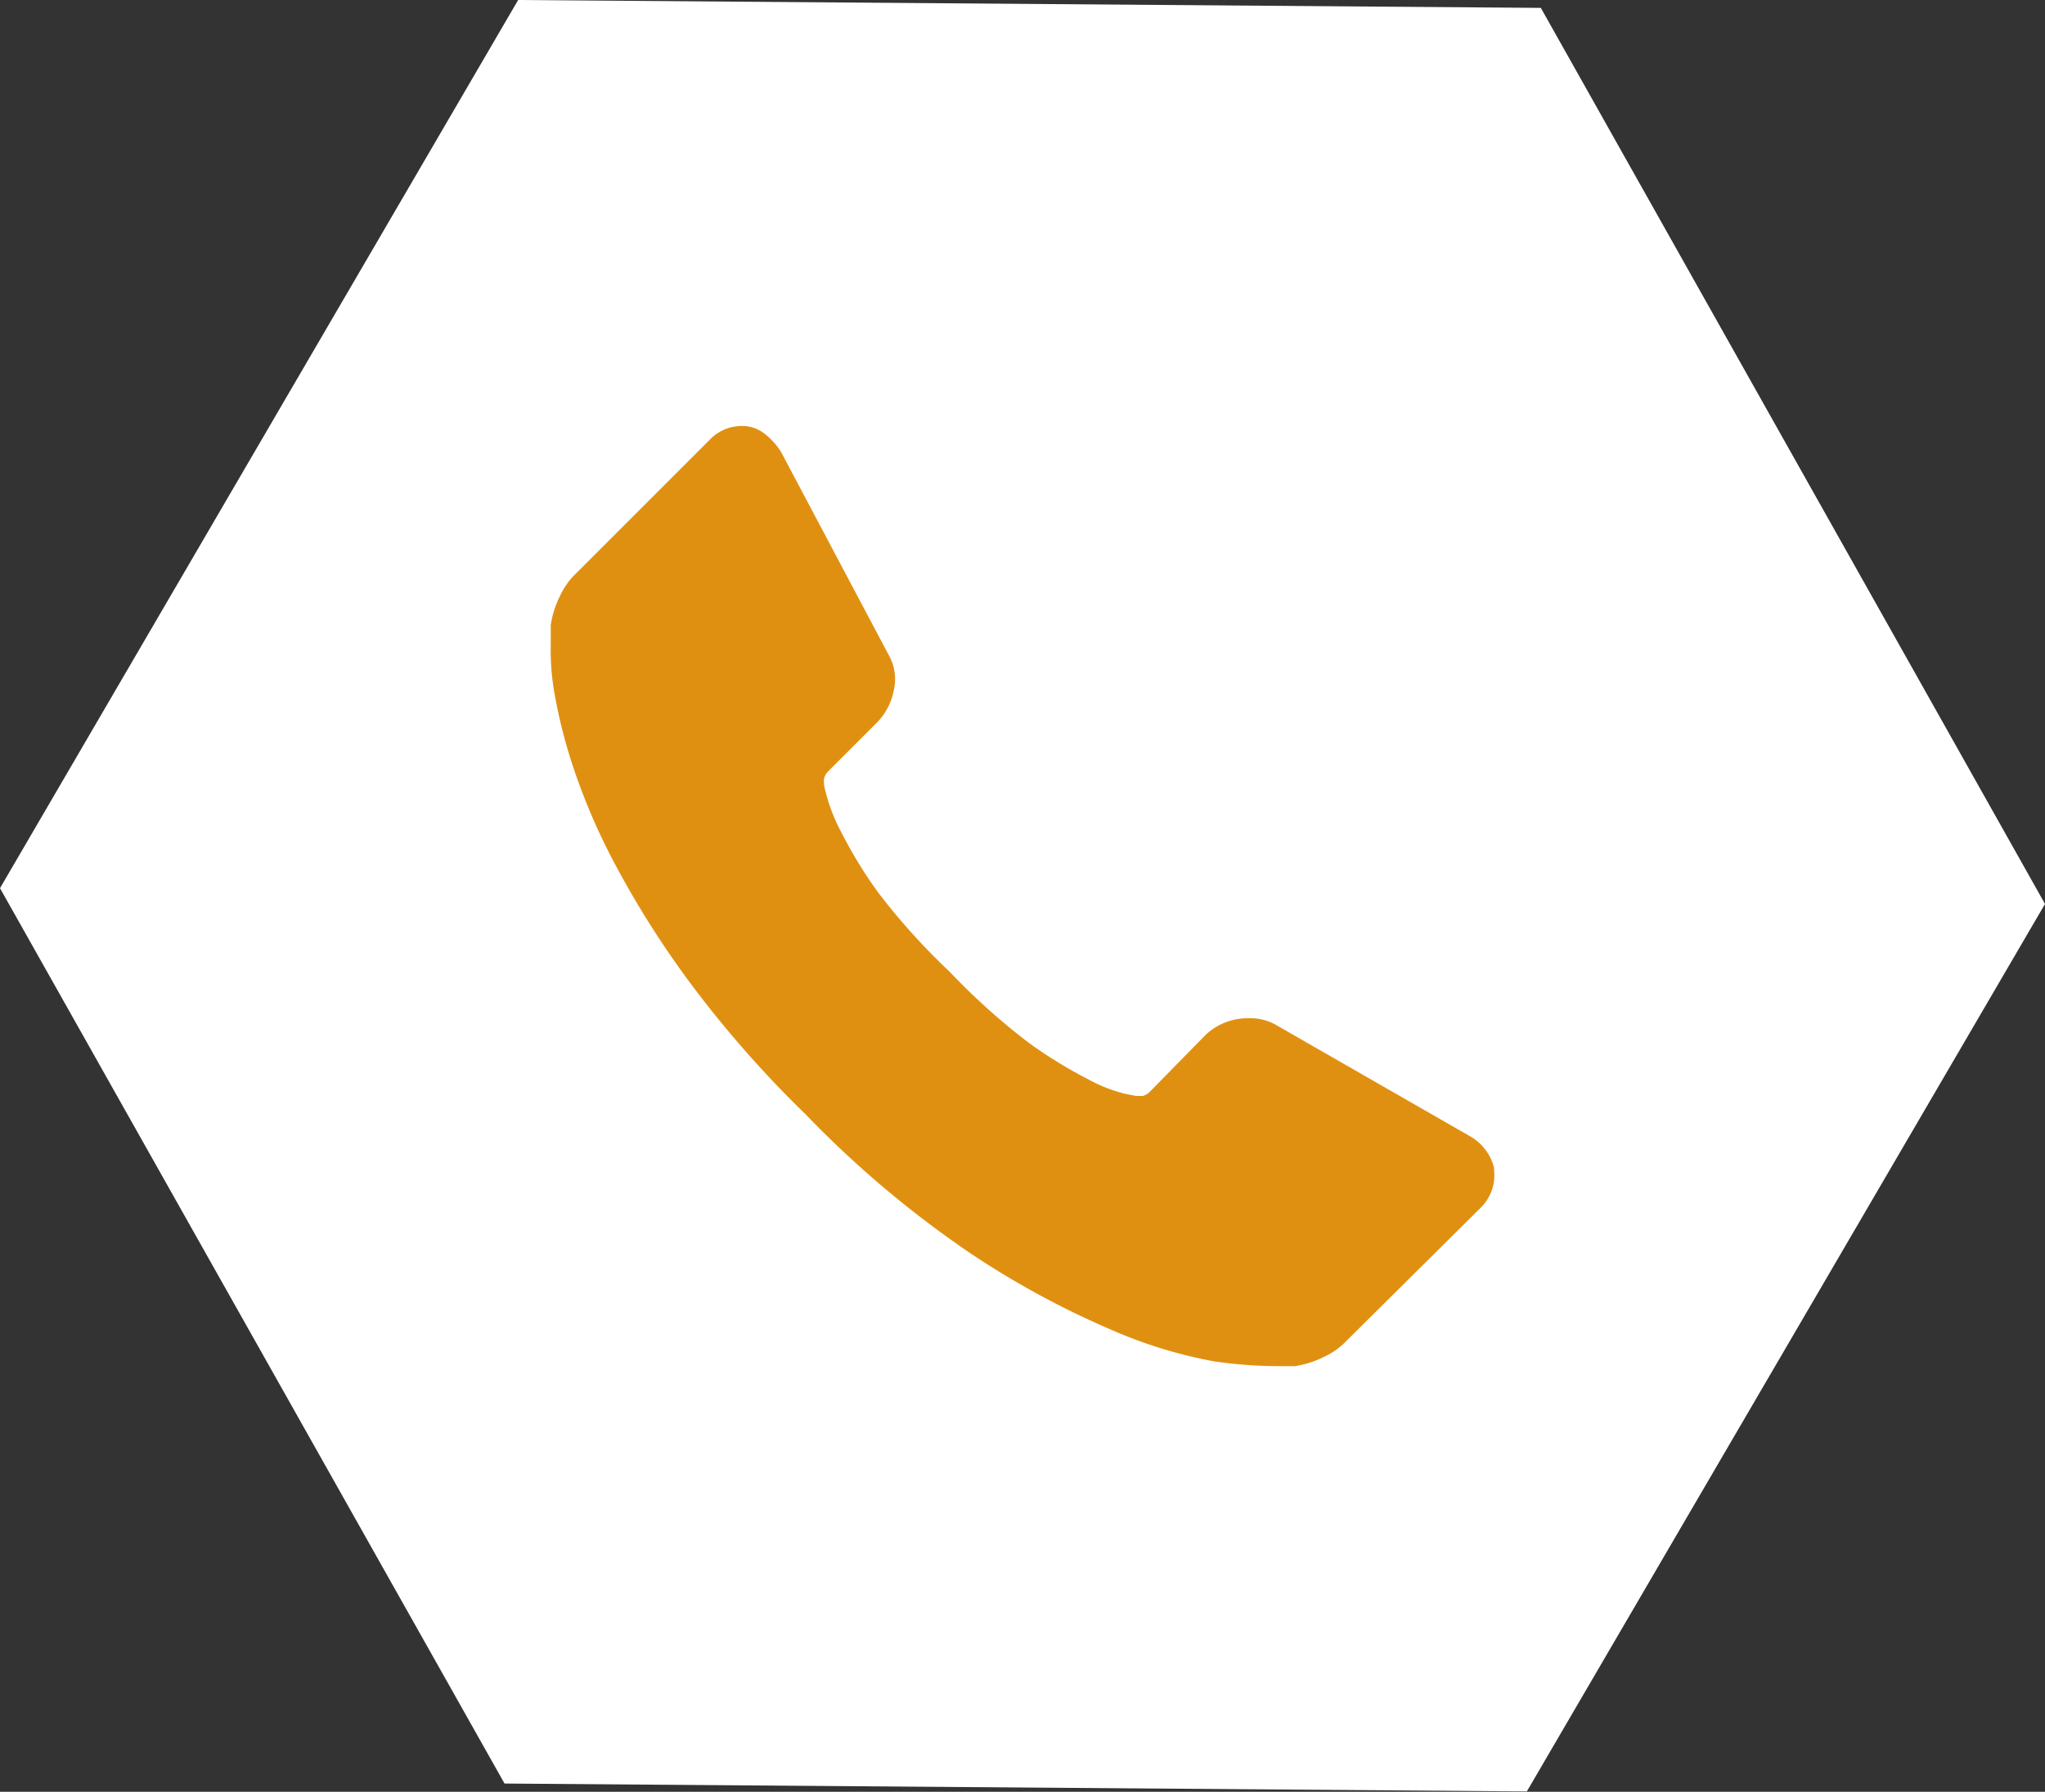 <svg xmlns="http://www.w3.org/2000/svg" viewBox="0 0 57.07 50.01"><rect x="0" y="0" width="57.07" height="50.01" fill="#333333" stroke="none"/><defs><style>.cls-1{fill:#fff;}.cls-2{fill:#e09011;}</style></defs><title>Datový zdroj 901</title><g id="Vrstva_2" data-name="Vrstva 2"><g id="Vrstva_1-2" data-name="Vrstva 1"><path id="Mnohoúhelník_2_kopie_3" data-name="Mnohoúhelník 2 kopie 3" class="cls-1" d="M57.07,25.23,42.61,50l-28.53-.22L0,24.79,14.46,0,43,.22Z"/><path class="cls-2" d="M41.69,32.62a1.27,1.27,0,0,1-.39,1.11l-3.71,3.68a2.09,2.09,0,0,1-.66.47,2.71,2.71,0,0,1-.79.25h-.53A12.87,12.87,0,0,1,33.9,38a13,13,0,0,1-2.9-.89A24.36,24.36,0,0,1,27.11,35a29,29,0,0,1-4.63-3.9,30.56,30.56,0,0,1-3.23-3.68,26.21,26.21,0,0,1-2.06-3.25A17.46,17.46,0,0,1,16,21.42a14.34,14.34,0,0,1-.53-2.09A6.89,6.89,0,0,1,15.37,18q0-.5,0-.56a2.71,2.71,0,0,1,.25-.79,2.09,2.09,0,0,1,.47-.66l3.71-3.71a1.23,1.23,0,0,1,.89-.39,1,1,0,0,1,.64.21,1.94,1.94,0,0,1,.47.52l3,5.66a1.36,1.36,0,0,1,.14,1,1.74,1.74,0,0,1-.47.89l-1.37,1.37a.47.47,0,0,0-.1.18.69.69,0,0,0,0,.21,5,5,0,0,0,.5,1.34,12.29,12.29,0,0,0,1,1.63,18.11,18.11,0,0,0,2,2.22,18.45,18.45,0,0,0,2.23,2,12.87,12.87,0,0,0,1.63,1,4.35,4.35,0,0,0,1,.4l.35.07.18,0a.46.46,0,0,0,.18-.1l1.59-1.62a1.71,1.71,0,0,1,1.17-.45,1.46,1.46,0,0,1,.75.17h0L41,31.7a1.4,1.4,0,0,1,.7.92Zm0,0"/></g></g></svg>